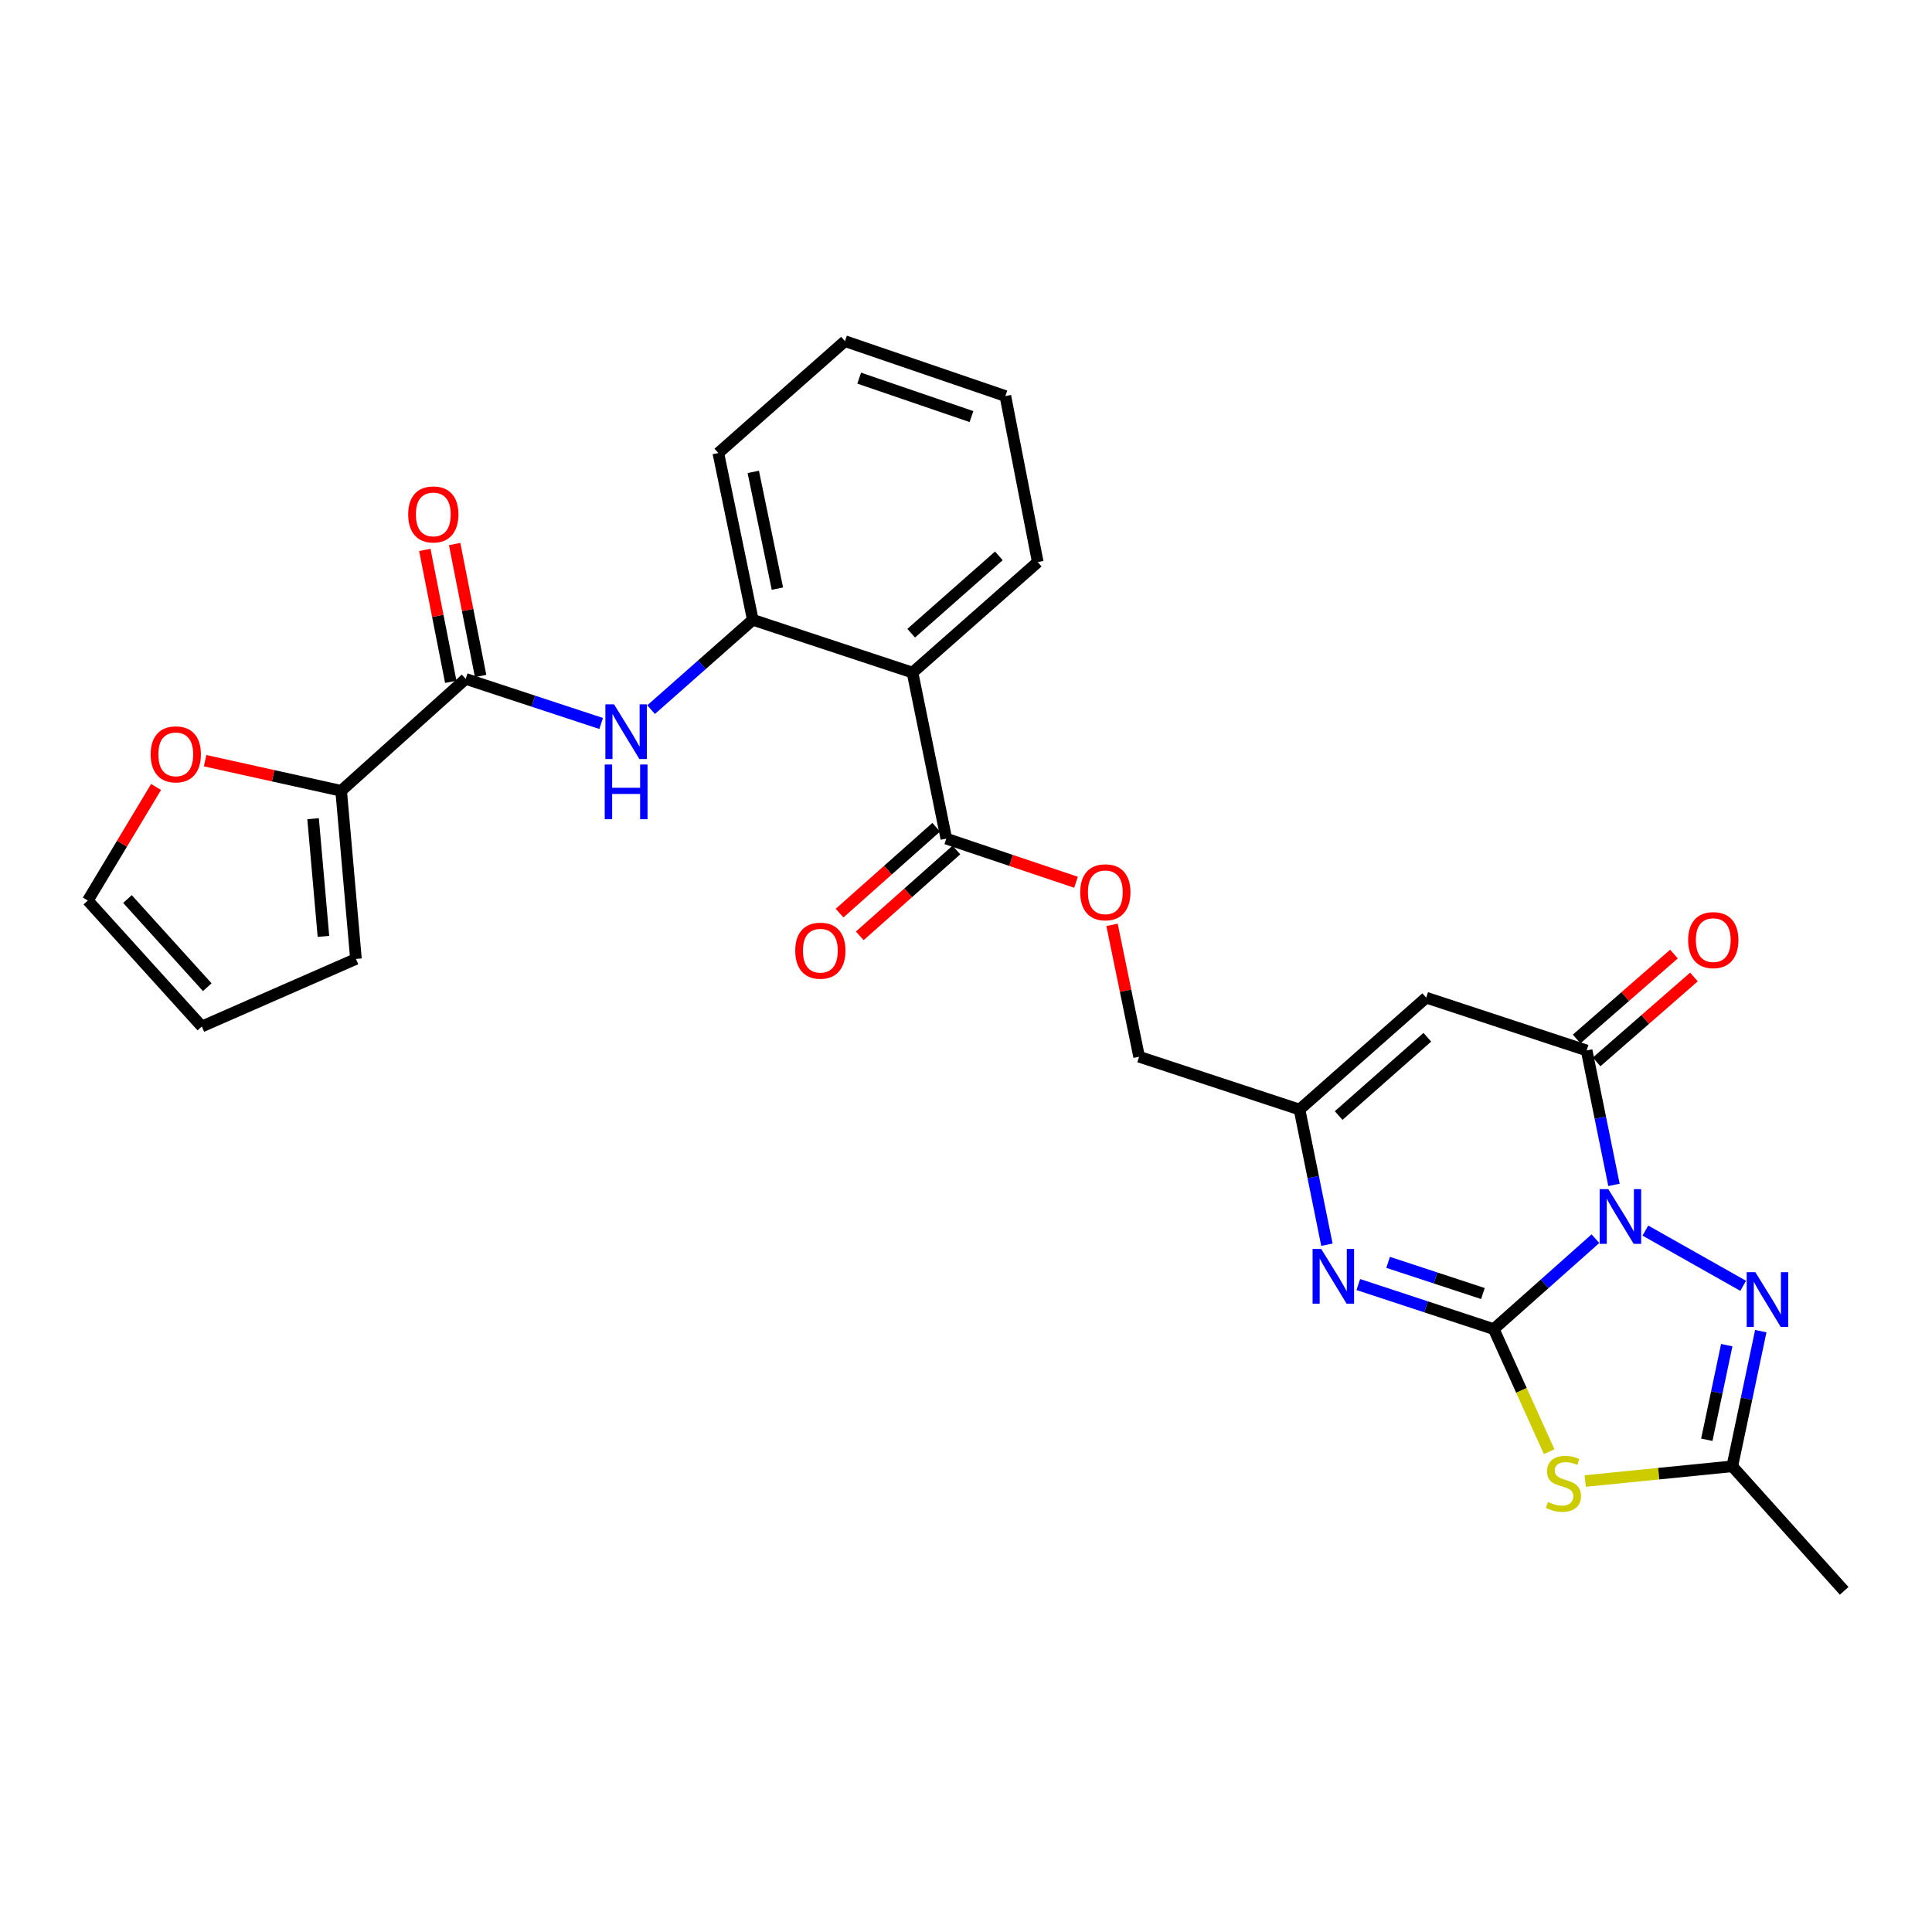 <?xml version='1.0' encoding='iso-8859-1'?>
<svg version='1.1' baseProfile='full'
              xmlns='http://www.w3.org/2000/svg'
                      xmlns:rdkit='http://www.rdkit.org/xml'
                      xmlns:xlink='http://www.w3.org/1999/xlink'
                  xml:space='preserve'
width='1000px' height='1000px' viewBox='0 0 1000 1000'>
<!-- END OF HEADER -->
<rect style='opacity:1.0;fill:#FFFFFF;stroke:none' width='1000' height='1000' x='0' y='0'> </rect>
<path class='bond-0' d='M 825.788,641.146 L 799.471,664.543' style='fill:none;fill-rule:evenodd;stroke:#0000FF;stroke-width:6px;stroke-linecap:butt;stroke-linejoin:miter;stroke-opacity:1' />
<path class='bond-0' d='M 799.471,664.543 L 773.154,687.94' style='fill:none;fill-rule:evenodd;stroke:#000000;stroke-width:6px;stroke-linecap:butt;stroke-linejoin:miter;stroke-opacity:1' />
<path class='bond-2' d='M 835.394,613.295 L 828.314,578.502' style='fill:none;fill-rule:evenodd;stroke:#0000FF;stroke-width:6px;stroke-linecap:butt;stroke-linejoin:miter;stroke-opacity:1' />
<path class='bond-2' d='M 828.314,578.502 L 821.234,543.708' style='fill:none;fill-rule:evenodd;stroke:#000000;stroke-width:6px;stroke-linecap:butt;stroke-linejoin:miter;stroke-opacity:1' />
<path class='bond-3' d='M 851.646,636.948 L 902.27,665.54' style='fill:none;fill-rule:evenodd;stroke:#0000FF;stroke-width:6px;stroke-linecap:butt;stroke-linejoin:miter;stroke-opacity:1' />
<path class='bond-1' d='M 773.154,687.94 L 787.503,719.665' style='fill:none;fill-rule:evenodd;stroke:#000000;stroke-width:6px;stroke-linecap:butt;stroke-linejoin:miter;stroke-opacity:1' />
<path class='bond-1' d='M 787.503,719.665 L 801.853,751.39' style='fill:none;fill-rule:evenodd;stroke:#CCCC00;stroke-width:6px;stroke-linecap:butt;stroke-linejoin:miter;stroke-opacity:1' />
<path class='bond-4' d='M 773.154,687.94 L 738.103,676.409' style='fill:none;fill-rule:evenodd;stroke:#000000;stroke-width:6px;stroke-linecap:butt;stroke-linejoin:miter;stroke-opacity:1' />
<path class='bond-4' d='M 738.103,676.409 L 703.051,664.878' style='fill:none;fill-rule:evenodd;stroke:#0000FF;stroke-width:6px;stroke-linecap:butt;stroke-linejoin:miter;stroke-opacity:1' />
<path class='bond-4' d='M 767.557,669.531 L 743.021,661.459' style='fill:none;fill-rule:evenodd;stroke:#000000;stroke-width:6px;stroke-linecap:butt;stroke-linejoin:miter;stroke-opacity:1' />
<path class='bond-4' d='M 743.021,661.459 L 718.485,653.387' style='fill:none;fill-rule:evenodd;stroke:#0000FF;stroke-width:6px;stroke-linecap:butt;stroke-linejoin:miter;stroke-opacity:1' />
<path class='bond-28' d='M 820.505,766.571 L 858.567,762.767' style='fill:none;fill-rule:evenodd;stroke:#CCCC00;stroke-width:6px;stroke-linecap:butt;stroke-linejoin:miter;stroke-opacity:1' />
<path class='bond-28' d='M 858.567,762.767 L 896.629,758.963' style='fill:none;fill-rule:evenodd;stroke:#000000;stroke-width:6px;stroke-linecap:butt;stroke-linejoin:miter;stroke-opacity:1' />
<path class='bond-5' d='M 821.234,543.708 L 738.198,516.394' style='fill:none;fill-rule:evenodd;stroke:#000000;stroke-width:6px;stroke-linecap:butt;stroke-linejoin:miter;stroke-opacity:1' />
<path class='bond-16' d='M 826.408,549.638 L 851.595,527.662' style='fill:none;fill-rule:evenodd;stroke:#000000;stroke-width:6px;stroke-linecap:butt;stroke-linejoin:miter;stroke-opacity:1' />
<path class='bond-16' d='M 851.595,527.662 L 876.782,505.687' style='fill:none;fill-rule:evenodd;stroke:#FF0000;stroke-width:6px;stroke-linecap:butt;stroke-linejoin:miter;stroke-opacity:1' />
<path class='bond-16' d='M 816.061,537.779 L 841.248,515.803' style='fill:none;fill-rule:evenodd;stroke:#000000;stroke-width:6px;stroke-linecap:butt;stroke-linejoin:miter;stroke-opacity:1' />
<path class='bond-16' d='M 841.248,515.803 L 866.436,493.828' style='fill:none;fill-rule:evenodd;stroke:#FF0000;stroke-width:6px;stroke-linecap:butt;stroke-linejoin:miter;stroke-opacity:1' />
<path class='bond-6' d='M 911.375,688.996 L 904.002,723.98' style='fill:none;fill-rule:evenodd;stroke:#0000FF;stroke-width:6px;stroke-linecap:butt;stroke-linejoin:miter;stroke-opacity:1' />
<path class='bond-6' d='M 904.002,723.98 L 896.629,758.963' style='fill:none;fill-rule:evenodd;stroke:#000000;stroke-width:6px;stroke-linecap:butt;stroke-linejoin:miter;stroke-opacity:1' />
<path class='bond-6' d='M 893.763,696.246 L 888.602,720.734' style='fill:none;fill-rule:evenodd;stroke:#0000FF;stroke-width:6px;stroke-linecap:butt;stroke-linejoin:miter;stroke-opacity:1' />
<path class='bond-6' d='M 888.602,720.734 L 883.441,745.223' style='fill:none;fill-rule:evenodd;stroke:#000000;stroke-width:6px;stroke-linecap:butt;stroke-linejoin:miter;stroke-opacity:1' />
<path class='bond-29' d='M 686.81,644.264 L 679.72,609.278' style='fill:none;fill-rule:evenodd;stroke:#0000FF;stroke-width:6px;stroke-linecap:butt;stroke-linejoin:miter;stroke-opacity:1' />
<path class='bond-29' d='M 679.72,609.278 L 672.631,574.293' style='fill:none;fill-rule:evenodd;stroke:#000000;stroke-width:6px;stroke-linecap:butt;stroke-linejoin:miter;stroke-opacity:1' />
<path class='bond-9' d='M 738.198,516.394 L 672.631,574.293' style='fill:none;fill-rule:evenodd;stroke:#000000;stroke-width:6px;stroke-linecap:butt;stroke-linejoin:miter;stroke-opacity:1' />
<path class='bond-9' d='M 738.78,536.876 L 692.883,577.405' style='fill:none;fill-rule:evenodd;stroke:#000000;stroke-width:6px;stroke-linecap:butt;stroke-linejoin:miter;stroke-opacity:1' />
<path class='bond-24' d='M 896.629,758.963 L 954.545,823.42' style='fill:none;fill-rule:evenodd;stroke:#000000;stroke-width:6px;stroke-linecap:butt;stroke-linejoin:miter;stroke-opacity:1' />
<path class='bond-7' d='M 472.318,348.126 L 489.805,434.074' style='fill:none;fill-rule:evenodd;stroke:#000000;stroke-width:6px;stroke-linecap:butt;stroke-linejoin:miter;stroke-opacity:1' />
<path class='bond-12' d='M 472.318,348.126 L 389.649,320.812' style='fill:none;fill-rule:evenodd;stroke:#000000;stroke-width:6px;stroke-linecap:butt;stroke-linejoin:miter;stroke-opacity:1' />
<path class='bond-23' d='M 472.318,348.126 L 537.142,290.935' style='fill:none;fill-rule:evenodd;stroke:#000000;stroke-width:6px;stroke-linecap:butt;stroke-linejoin:miter;stroke-opacity:1' />
<path class='bond-23' d='M 471.63,327.746 L 517.007,287.712' style='fill:none;fill-rule:evenodd;stroke:#000000;stroke-width:6px;stroke-linecap:butt;stroke-linejoin:miter;stroke-opacity:1' />
<path class='bond-8' d='M 241.037,351.396 L 276.096,362.932' style='fill:none;fill-rule:evenodd;stroke:#000000;stroke-width:6px;stroke-linecap:butt;stroke-linejoin:miter;stroke-opacity:1' />
<path class='bond-8' d='M 276.096,362.932 L 311.156,374.467' style='fill:none;fill-rule:evenodd;stroke:#0000FF;stroke-width:6px;stroke-linecap:butt;stroke-linejoin:miter;stroke-opacity:1' />
<path class='bond-13' d='M 241.037,351.396 L 176.58,409.322' style='fill:none;fill-rule:evenodd;stroke:#000000;stroke-width:6px;stroke-linecap:butt;stroke-linejoin:miter;stroke-opacity:1' />
<path class='bond-17' d='M 248.758,349.878 L 242.042,315.736' style='fill:none;fill-rule:evenodd;stroke:#000000;stroke-width:6px;stroke-linecap:butt;stroke-linejoin:miter;stroke-opacity:1' />
<path class='bond-17' d='M 242.042,315.736 L 235.327,281.595' style='fill:none;fill-rule:evenodd;stroke:#FF0000;stroke-width:6px;stroke-linecap:butt;stroke-linejoin:miter;stroke-opacity:1' />
<path class='bond-17' d='M 233.316,352.915 L 226.6,318.774' style='fill:none;fill-rule:evenodd;stroke:#000000;stroke-width:6px;stroke-linecap:butt;stroke-linejoin:miter;stroke-opacity:1' />
<path class='bond-17' d='M 226.6,318.774 L 219.885,284.633' style='fill:none;fill-rule:evenodd;stroke:#FF0000;stroke-width:6px;stroke-linecap:butt;stroke-linejoin:miter;stroke-opacity:1' />
<path class='bond-22' d='M 672.631,574.293 L 589.603,546.97' style='fill:none;fill-rule:evenodd;stroke:#000000;stroke-width:6px;stroke-linecap:butt;stroke-linejoin:miter;stroke-opacity:1' />
<path class='bond-10' d='M 337.009,367.303 L 363.329,344.057' style='fill:none;fill-rule:evenodd;stroke:#0000FF;stroke-width:6px;stroke-linecap:butt;stroke-linejoin:miter;stroke-opacity:1' />
<path class='bond-10' d='M 363.329,344.057 L 389.649,320.812' style='fill:none;fill-rule:evenodd;stroke:#000000;stroke-width:6px;stroke-linecap:butt;stroke-linejoin:miter;stroke-opacity:1' />
<path class='bond-11' d='M 489.805,434.074 L 523.375,445.368' style='fill:none;fill-rule:evenodd;stroke:#000000;stroke-width:6px;stroke-linecap:butt;stroke-linejoin:miter;stroke-opacity:1' />
<path class='bond-11' d='M 523.375,445.368 L 556.945,456.661' style='fill:none;fill-rule:evenodd;stroke:#FF0000;stroke-width:6px;stroke-linecap:butt;stroke-linejoin:miter;stroke-opacity:1' />
<path class='bond-19' d='M 484.579,428.192 L 459.573,450.407' style='fill:none;fill-rule:evenodd;stroke:#000000;stroke-width:6px;stroke-linecap:butt;stroke-linejoin:miter;stroke-opacity:1' />
<path class='bond-19' d='M 459.573,450.407 L 434.568,472.622' style='fill:none;fill-rule:evenodd;stroke:#FF0000;stroke-width:6px;stroke-linecap:butt;stroke-linejoin:miter;stroke-opacity:1' />
<path class='bond-19' d='M 495.032,439.957 L 470.026,462.172' style='fill:none;fill-rule:evenodd;stroke:#000000;stroke-width:6px;stroke-linecap:butt;stroke-linejoin:miter;stroke-opacity:1' />
<path class='bond-19' d='M 470.026,462.172 L 445.02,484.388' style='fill:none;fill-rule:evenodd;stroke:#FF0000;stroke-width:6px;stroke-linecap:butt;stroke-linejoin:miter;stroke-opacity:1' />
<path class='bond-25' d='M 389.649,320.812 L 371.804,234.488' style='fill:none;fill-rule:evenodd;stroke:#000000;stroke-width:6px;stroke-linecap:butt;stroke-linejoin:miter;stroke-opacity:1' />
<path class='bond-25' d='M 402.384,304.677 L 389.893,244.25' style='fill:none;fill-rule:evenodd;stroke:#000000;stroke-width:6px;stroke-linecap:butt;stroke-linejoin:miter;stroke-opacity:1' />
<path class='bond-14' d='M 176.58,409.322 L 141.377,401.526' style='fill:none;fill-rule:evenodd;stroke:#000000;stroke-width:6px;stroke-linecap:butt;stroke-linejoin:miter;stroke-opacity:1' />
<path class='bond-14' d='M 141.377,401.526 L 106.173,393.73' style='fill:none;fill-rule:evenodd;stroke:#FF0000;stroke-width:6px;stroke-linecap:butt;stroke-linejoin:miter;stroke-opacity:1' />
<path class='bond-18' d='M 176.58,409.322 L 184.239,496.345' style='fill:none;fill-rule:evenodd;stroke:#000000;stroke-width:6px;stroke-linecap:butt;stroke-linejoin:miter;stroke-opacity:1' />
<path class='bond-18' d='M 162.051,423.755 L 167.413,484.672' style='fill:none;fill-rule:evenodd;stroke:#000000;stroke-width:6px;stroke-linecap:butt;stroke-linejoin:miter;stroke-opacity:1' />
<path class='bond-20' d='M 80.783,407.335 L 63.119,436.727' style='fill:none;fill-rule:evenodd;stroke:#FF0000;stroke-width:6px;stroke-linecap:butt;stroke-linejoin:miter;stroke-opacity:1' />
<path class='bond-20' d='M 63.119,436.727 L 45.455,466.119' style='fill:none;fill-rule:evenodd;stroke:#000000;stroke-width:6px;stroke-linecap:butt;stroke-linejoin:miter;stroke-opacity:1' />
<path class='bond-15' d='M 575.591,478.699 L 582.597,512.835' style='fill:none;fill-rule:evenodd;stroke:#FF0000;stroke-width:6px;stroke-linecap:butt;stroke-linejoin:miter;stroke-opacity:1' />
<path class='bond-15' d='M 582.597,512.835 L 589.603,546.97' style='fill:none;fill-rule:evenodd;stroke:#000000;stroke-width:6px;stroke-linecap:butt;stroke-linejoin:miter;stroke-opacity:1' />
<path class='bond-21' d='M 184.239,496.345 L 104.464,531.31' style='fill:none;fill-rule:evenodd;stroke:#000000;stroke-width:6px;stroke-linecap:butt;stroke-linejoin:miter;stroke-opacity:1' />
<path class='bond-31' d='M 45.455,466.119 L 104.464,531.31' style='fill:none;fill-rule:evenodd;stroke:#000000;stroke-width:6px;stroke-linecap:butt;stroke-linejoin:miter;stroke-opacity:1' />
<path class='bond-31' d='M 65.974,465.336 L 107.281,510.97' style='fill:none;fill-rule:evenodd;stroke:#000000;stroke-width:6px;stroke-linecap:butt;stroke-linejoin:miter;stroke-opacity:1' />
<path class='bond-26' d='M 537.142,290.935 L 520.381,204.987' style='fill:none;fill-rule:evenodd;stroke:#000000;stroke-width:6px;stroke-linecap:butt;stroke-linejoin:miter;stroke-opacity:1' />
<path class='bond-30' d='M 371.804,234.488 L 437.362,176.58' style='fill:none;fill-rule:evenodd;stroke:#000000;stroke-width:6px;stroke-linecap:butt;stroke-linejoin:miter;stroke-opacity:1' />
<path class='bond-27' d='M 520.381,204.987 L 437.362,176.58' style='fill:none;fill-rule:evenodd;stroke:#000000;stroke-width:6px;stroke-linecap:butt;stroke-linejoin:miter;stroke-opacity:1' />
<path class='bond-27' d='M 502.833,215.617 L 444.72,195.732' style='fill:none;fill-rule:evenodd;stroke:#000000;stroke-width:6px;stroke-linecap:butt;stroke-linejoin:miter;stroke-opacity:1' />
<path  class='atom-0' d='M 832.461 615.488
L 841.741 630.488
Q 842.661 631.968, 844.141 634.648
Q 845.621 637.328, 845.701 637.488
L 845.701 615.488
L 849.461 615.488
L 849.461 643.808
L 845.581 643.808
L 835.621 627.408
Q 834.461 625.488, 833.221 623.288
Q 832.021 621.088, 831.661 620.408
L 831.661 643.808
L 827.981 643.808
L 827.981 615.488
L 832.461 615.488
' fill='#0000FF'/>
<path  class='atom-2' d='M 801.229 777.418
Q 801.549 777.538, 802.869 778.098
Q 804.189 778.658, 805.629 779.018
Q 807.109 779.338, 808.549 779.338
Q 811.229 779.338, 812.789 778.058
Q 814.349 776.738, 814.349 774.458
Q 814.349 772.898, 813.549 771.938
Q 812.789 770.978, 811.589 770.458
Q 810.389 769.938, 808.389 769.338
Q 805.869 768.578, 804.349 767.858
Q 802.869 767.138, 801.789 765.618
Q 800.749 764.098, 800.749 761.538
Q 800.749 757.978, 803.149 755.778
Q 805.589 753.578, 810.389 753.578
Q 813.669 753.578, 817.389 755.138
L 816.469 758.218
Q 813.069 756.818, 810.509 756.818
Q 807.749 756.818, 806.229 757.978
Q 804.709 759.098, 804.749 761.058
Q 804.749 762.578, 805.509 763.498
Q 806.309 764.418, 807.429 764.938
Q 808.589 765.458, 810.509 766.058
Q 813.069 766.858, 814.589 767.658
Q 816.109 768.458, 817.189 770.098
Q 818.309 771.698, 818.309 774.458
Q 818.309 778.378, 815.669 780.498
Q 813.069 782.578, 808.709 782.578
Q 806.189 782.578, 804.269 782.018
Q 802.389 781.498, 800.149 780.578
L 801.229 777.418
' fill='#CCCC00'/>
<path  class='atom-4' d='M 908.564 658.471
L 917.844 673.471
Q 918.764 674.951, 920.244 677.631
Q 921.724 680.311, 921.804 680.471
L 921.804 658.471
L 925.564 658.471
L 925.564 686.791
L 921.684 686.791
L 911.724 670.391
Q 910.564 668.471, 909.324 666.271
Q 908.124 664.071, 907.764 663.391
L 907.764 686.791
L 904.084 686.791
L 904.084 658.471
L 908.564 658.471
' fill='#0000FF'/>
<path  class='atom-5' d='M 683.866 646.466
L 693.146 661.466
Q 694.066 662.946, 695.546 665.626
Q 697.026 668.306, 697.106 668.466
L 697.106 646.466
L 700.866 646.466
L 700.866 674.786
L 696.986 674.786
L 687.026 658.386
Q 685.866 656.466, 684.626 654.266
Q 683.426 652.066, 683.066 651.386
L 683.066 674.786
L 679.386 674.786
L 679.386 646.466
L 683.866 646.466
' fill='#0000FF'/>
<path  class='atom-11' d='M 317.822 364.56
L 327.102 379.56
Q 328.022 381.04, 329.502 383.72
Q 330.982 386.4, 331.062 386.56
L 331.062 364.56
L 334.822 364.56
L 334.822 392.88
L 330.942 392.88
L 320.982 376.48
Q 319.822 374.56, 318.582 372.36
Q 317.382 370.16, 317.022 369.48
L 317.022 392.88
L 313.342 392.88
L 313.342 364.56
L 317.822 364.56
' fill='#0000FF'/>
<path  class='atom-11' d='M 313.002 395.712
L 316.842 395.712
L 316.842 407.752
L 331.322 407.752
L 331.322 395.712
L 335.162 395.712
L 335.162 424.032
L 331.322 424.032
L 331.322 410.952
L 316.842 410.952
L 316.842 424.032
L 313.002 424.032
L 313.002 395.712
' fill='#0000FF'/>
<path  class='atom-15' d='M 77.982 390.446
Q 77.982 383.646, 81.342 379.846
Q 84.702 376.046, 90.982 376.046
Q 97.262 376.046, 100.622 379.846
Q 103.982 383.646, 103.982 390.446
Q 103.982 397.326, 100.582 401.246
Q 97.182 405.126, 90.982 405.126
Q 84.742 405.126, 81.342 401.246
Q 77.982 397.366, 77.982 390.446
M 90.982 401.926
Q 95.302 401.926, 97.622 399.046
Q 99.982 396.126, 99.982 390.446
Q 99.982 384.886, 97.622 382.086
Q 95.302 379.246, 90.982 379.246
Q 86.662 379.246, 84.302 382.046
Q 81.982 384.846, 81.982 390.446
Q 81.982 396.166, 84.302 399.046
Q 86.662 401.926, 90.982 401.926
' fill='#FF0000'/>
<path  class='atom-16' d='M 559.116 461.845
Q 559.116 455.045, 562.476 451.245
Q 565.836 447.445, 572.116 447.445
Q 578.396 447.445, 581.756 451.245
Q 585.116 455.045, 585.116 461.845
Q 585.116 468.725, 581.716 472.645
Q 578.316 476.525, 572.116 476.525
Q 565.876 476.525, 562.476 472.645
Q 559.116 468.765, 559.116 461.845
M 572.116 473.325
Q 576.436 473.325, 578.756 470.445
Q 581.116 467.525, 581.116 461.845
Q 581.116 456.285, 578.756 453.485
Q 576.436 450.645, 572.116 450.645
Q 567.796 450.645, 565.436 453.445
Q 563.116 456.245, 563.116 461.845
Q 563.116 467.565, 565.436 470.445
Q 567.796 473.325, 572.116 473.325
' fill='#FF0000'/>
<path  class='atom-17' d='M 873.784 486.598
Q 873.784 479.798, 877.144 475.998
Q 880.504 472.198, 886.784 472.198
Q 893.064 472.198, 896.424 475.998
Q 899.784 479.798, 899.784 486.598
Q 899.784 493.478, 896.384 497.398
Q 892.984 501.278, 886.784 501.278
Q 880.544 501.278, 877.144 497.398
Q 873.784 493.518, 873.784 486.598
M 886.784 498.078
Q 891.104 498.078, 893.424 495.198
Q 895.784 492.278, 895.784 486.598
Q 895.784 481.038, 893.424 478.238
Q 891.104 475.398, 886.784 475.398
Q 882.464 475.398, 880.104 478.198
Q 877.784 480.998, 877.784 486.598
Q 877.784 492.318, 880.104 495.198
Q 882.464 498.078, 886.784 498.078
' fill='#FF0000'/>
<path  class='atom-18' d='M 211.275 266.263
Q 211.275 259.463, 214.635 255.663
Q 217.995 251.863, 224.275 251.863
Q 230.555 251.863, 233.915 255.663
Q 237.275 259.463, 237.275 266.263
Q 237.275 273.143, 233.875 277.063
Q 230.475 280.943, 224.275 280.943
Q 218.035 280.943, 214.635 277.063
Q 211.275 273.183, 211.275 266.263
M 224.275 277.743
Q 228.595 277.743, 230.915 274.863
Q 233.275 271.943, 233.275 266.263
Q 233.275 260.703, 230.915 257.903
Q 228.595 255.063, 224.275 255.063
Q 219.955 255.063, 217.595 257.863
Q 215.275 260.663, 215.275 266.263
Q 215.275 271.983, 217.595 274.863
Q 219.955 277.743, 224.275 277.743
' fill='#FF0000'/>
<path  class='atom-20' d='M 411.614 492.071
Q 411.614 485.271, 414.974 481.471
Q 418.334 477.671, 424.614 477.671
Q 430.894 477.671, 434.254 481.471
Q 437.614 485.271, 437.614 492.071
Q 437.614 498.951, 434.214 502.871
Q 430.814 506.751, 424.614 506.751
Q 418.374 506.751, 414.974 502.871
Q 411.614 498.991, 411.614 492.071
M 424.614 503.551
Q 428.934 503.551, 431.254 500.671
Q 433.614 497.751, 433.614 492.071
Q 433.614 486.511, 431.254 483.711
Q 428.934 480.871, 424.614 480.871
Q 420.294 480.871, 417.934 483.671
Q 415.614 486.471, 415.614 492.071
Q 415.614 497.791, 417.934 500.671
Q 420.294 503.551, 424.614 503.551
' fill='#FF0000'/>
</svg>
